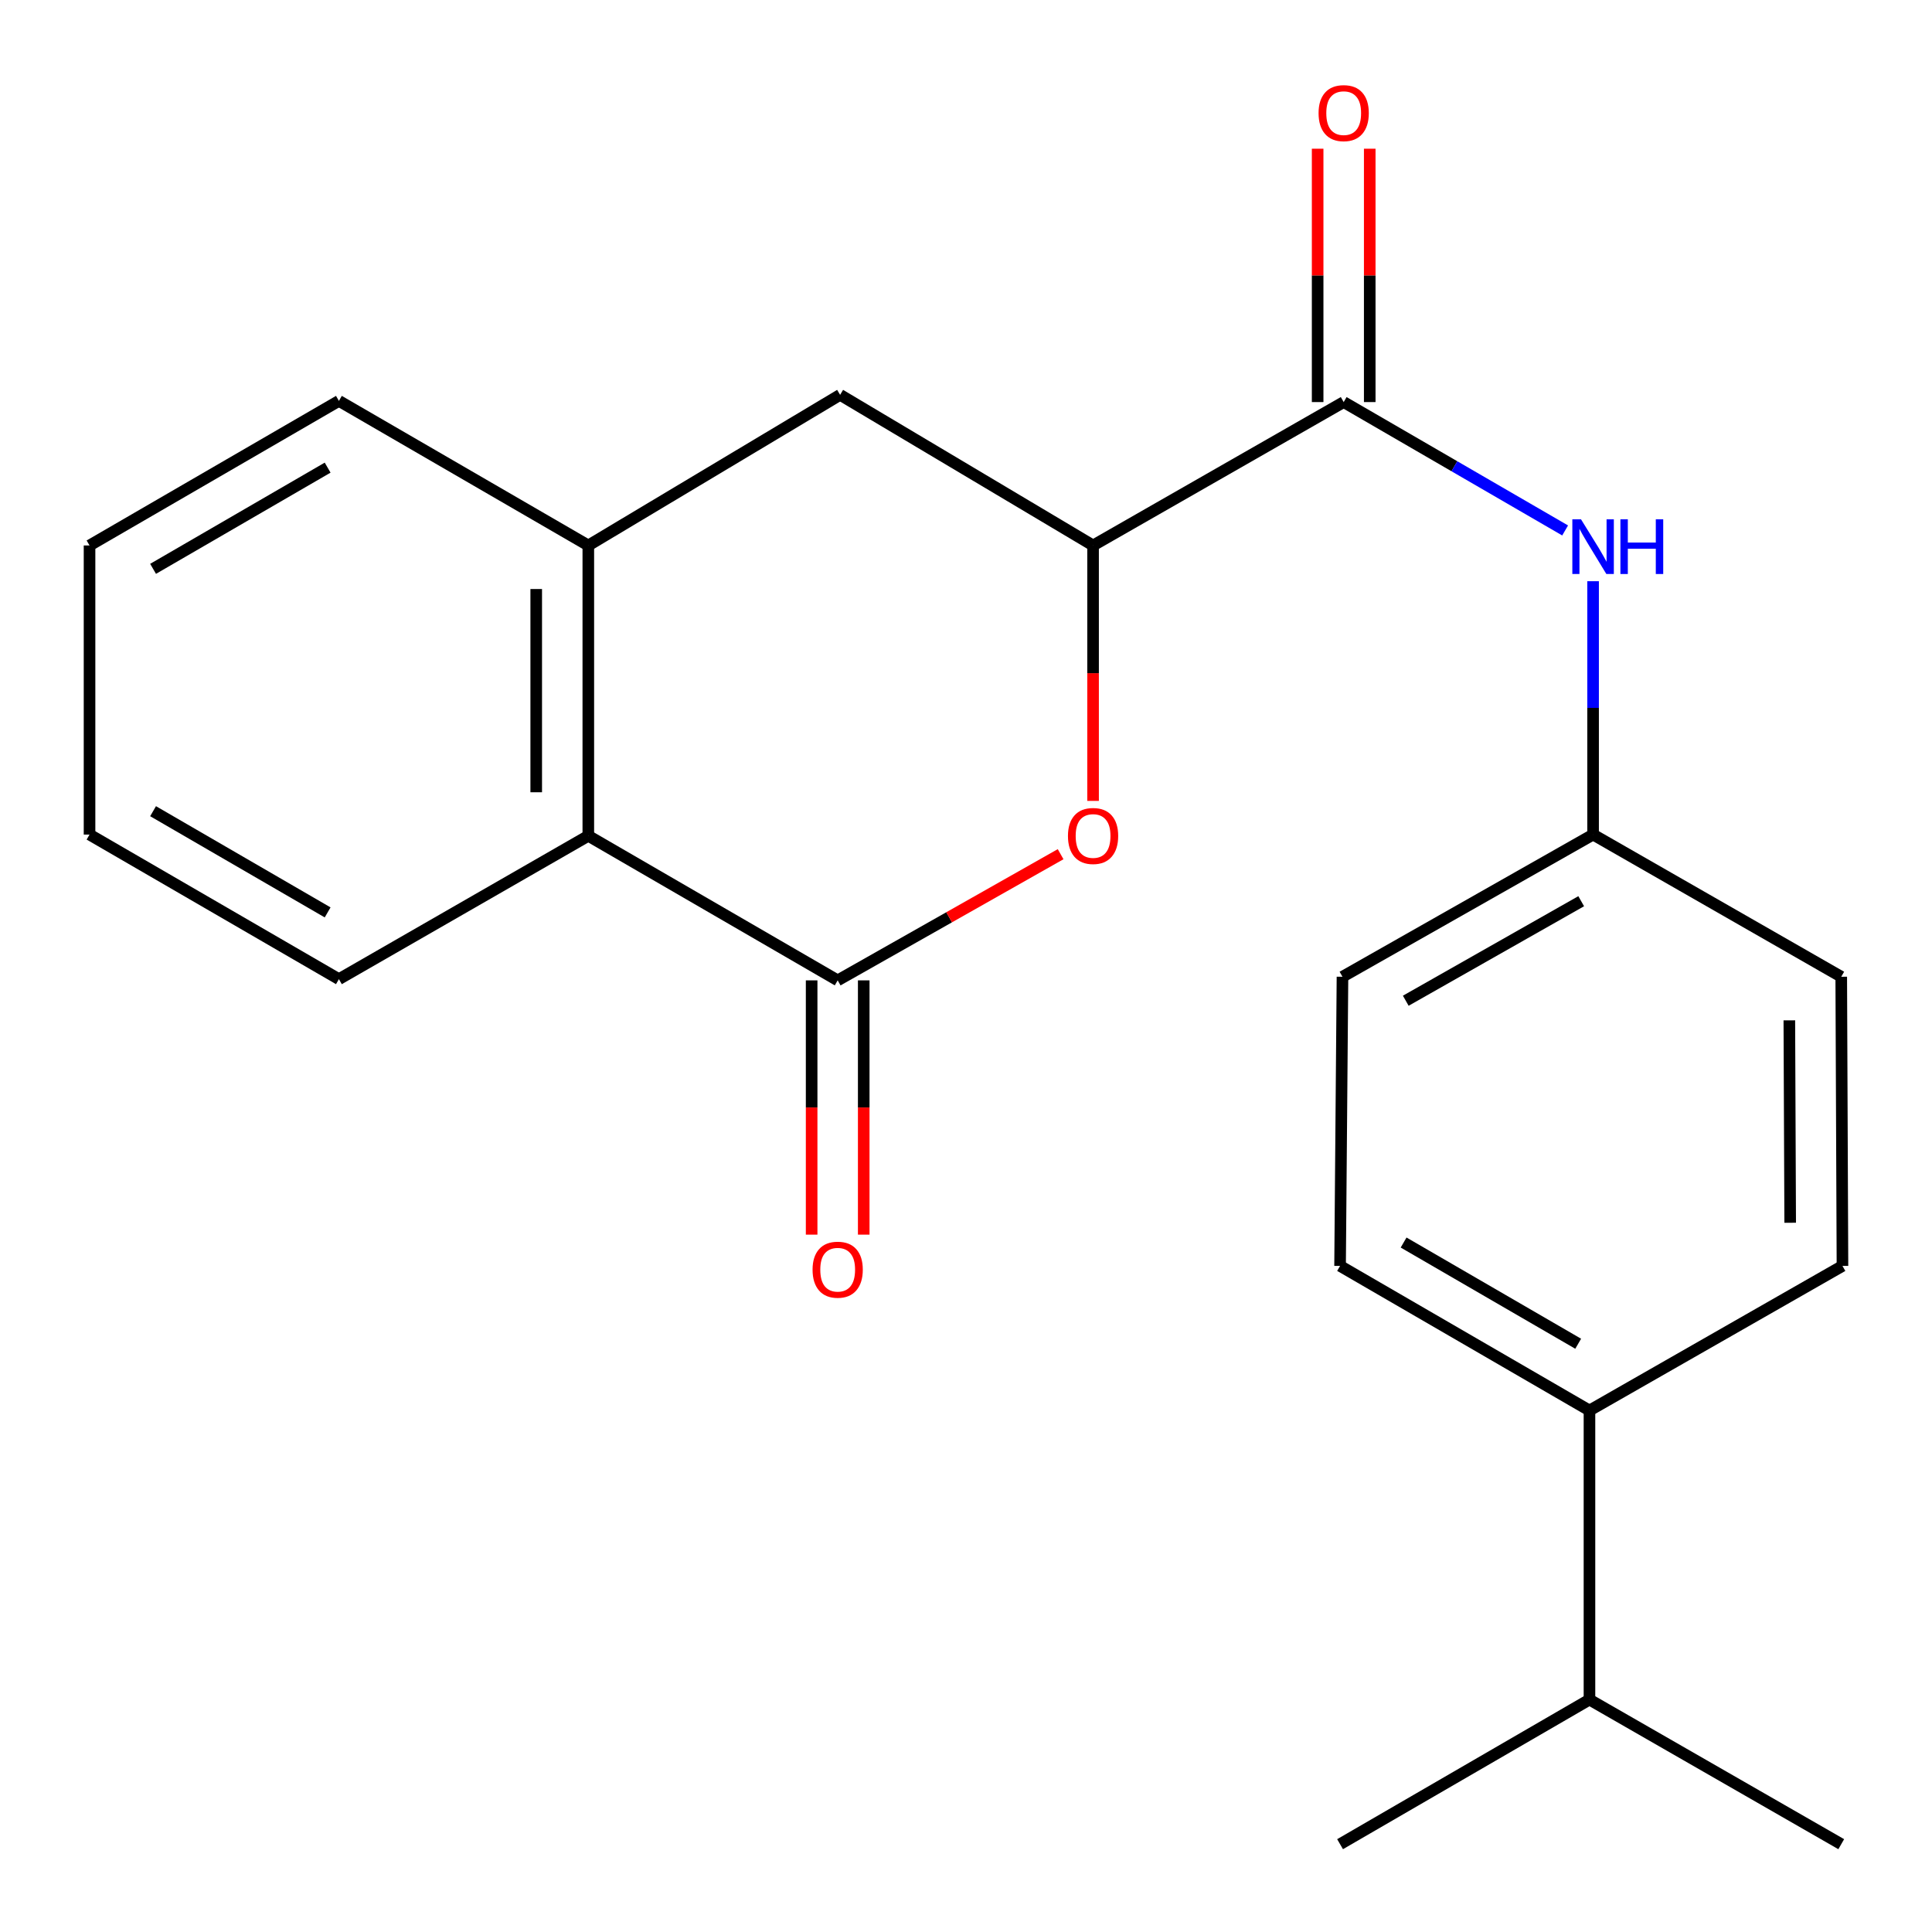 <?xml version='1.0' encoding='iso-8859-1'?>
<svg version='1.1' baseProfile='full'
              xmlns='http://www.w3.org/2000/svg'
                      xmlns:rdkit='http://www.rdkit.org/xml'
                      xmlns:xlink='http://www.w3.org/1999/xlink'
                  xml:space='preserve'
width='1000px' height='1000px' viewBox='0 0 1000 1000'>
<!-- END OF HEADER -->
<rect style='opacity:1.0;fill:#FFFFFF;stroke:none' width='1000' height='1000' x='0' y='0'> </rect>
<path class='bond-0' d='M 433.583,507.438 L 491.279,474.781' style='fill:none;fill-rule:evenodd;stroke:#000000;stroke-width:6px;stroke-linecap:butt;stroke-linejoin:miter;stroke-opacity:1' />
<path class='bond-0' d='M 491.279,474.781 L 548.975,442.125' style='fill:none;fill-rule:evenodd;stroke:#FF0000;stroke-width:6px;stroke-linecap:butt;stroke-linejoin:miter;stroke-opacity:1' />
<path class='bond-3' d='M 433.583,507.438 L 304.509,432.618' style='fill:none;fill-rule:evenodd;stroke:#000000;stroke-width:6px;stroke-linecap:butt;stroke-linejoin:miter;stroke-opacity:1' />
<path class='bond-7' d='M 420.102,507.438 L 420.102,573.242' style='fill:none;fill-rule:evenodd;stroke:#000000;stroke-width:6px;stroke-linecap:butt;stroke-linejoin:miter;stroke-opacity:1' />
<path class='bond-7' d='M 420.102,573.242 L 420.102,639.046' style='fill:none;fill-rule:evenodd;stroke:#FF0000;stroke-width:6px;stroke-linecap:butt;stroke-linejoin:miter;stroke-opacity:1' />
<path class='bond-7' d='M 447.064,507.438 L 447.064,573.242' style='fill:none;fill-rule:evenodd;stroke:#000000;stroke-width:6px;stroke-linecap:butt;stroke-linejoin:miter;stroke-opacity:1' />
<path class='bond-7' d='M 447.064,573.242 L 447.064,639.046' style='fill:none;fill-rule:evenodd;stroke:#FF0000;stroke-width:6px;stroke-linecap:butt;stroke-linejoin:miter;stroke-opacity:1' />
<path class='bond-2' d='M 565.773,414.54 L 565.773,348.437' style='fill:none;fill-rule:evenodd;stroke:#FF0000;stroke-width:6px;stroke-linecap:butt;stroke-linejoin:miter;stroke-opacity:1' />
<path class='bond-2' d='M 565.773,348.437 L 565.773,282.333' style='fill:none;fill-rule:evenodd;stroke:#000000;stroke-width:6px;stroke-linecap:butt;stroke-linejoin:miter;stroke-opacity:1' />
<path class='bond-1' d='M 695.491,208.112 L 565.773,282.333' style='fill:none;fill-rule:evenodd;stroke:#000000;stroke-width:6px;stroke-linecap:butt;stroke-linejoin:miter;stroke-opacity:1' />
<path class='bond-5' d='M 695.491,208.112 L 752.8,241.336' style='fill:none;fill-rule:evenodd;stroke:#000000;stroke-width:6px;stroke-linecap:butt;stroke-linejoin:miter;stroke-opacity:1' />
<path class='bond-5' d='M 752.8,241.336 L 810.109,274.559' style='fill:none;fill-rule:evenodd;stroke:#0000FF;stroke-width:6px;stroke-linecap:butt;stroke-linejoin:miter;stroke-opacity:1' />
<path class='bond-8' d='M 708.972,208.112 L 708.972,142.543' style='fill:none;fill-rule:evenodd;stroke:#000000;stroke-width:6px;stroke-linecap:butt;stroke-linejoin:miter;stroke-opacity:1' />
<path class='bond-8' d='M 708.972,142.543 L 708.972,76.973' style='fill:none;fill-rule:evenodd;stroke:#FF0000;stroke-width:6px;stroke-linecap:butt;stroke-linejoin:miter;stroke-opacity:1' />
<path class='bond-8' d='M 682.01,208.112 L 682.01,142.543' style='fill:none;fill-rule:evenodd;stroke:#000000;stroke-width:6px;stroke-linecap:butt;stroke-linejoin:miter;stroke-opacity:1' />
<path class='bond-8' d='M 682.01,142.543 L 682.01,76.973' style='fill:none;fill-rule:evenodd;stroke:#FF0000;stroke-width:6px;stroke-linecap:butt;stroke-linejoin:miter;stroke-opacity:1' />
<path class='bond-22' d='M 565.773,282.333 L 434.841,204.368' style='fill:none;fill-rule:evenodd;stroke:#000000;stroke-width:6px;stroke-linecap:butt;stroke-linejoin:miter;stroke-opacity:1' />
<path class='bond-4' d='M 304.509,432.618 L 304.509,282.333' style='fill:none;fill-rule:evenodd;stroke:#000000;stroke-width:6px;stroke-linecap:butt;stroke-linejoin:miter;stroke-opacity:1' />
<path class='bond-4' d='M 277.547,410.075 L 277.547,304.876' style='fill:none;fill-rule:evenodd;stroke:#000000;stroke-width:6px;stroke-linecap:butt;stroke-linejoin:miter;stroke-opacity:1' />
<path class='bond-17' d='M 304.509,432.618 L 175.42,506.808' style='fill:none;fill-rule:evenodd;stroke:#000000;stroke-width:6px;stroke-linecap:butt;stroke-linejoin:miter;stroke-opacity:1' />
<path class='bond-6' d='M 304.509,282.333 L 434.841,204.368' style='fill:none;fill-rule:evenodd;stroke:#000000;stroke-width:6px;stroke-linecap:butt;stroke-linejoin:miter;stroke-opacity:1' />
<path class='bond-16' d='M 304.509,282.333 L 175.42,207.498' style='fill:none;fill-rule:evenodd;stroke:#000000;stroke-width:6px;stroke-linecap:butt;stroke-linejoin:miter;stroke-opacity:1' />
<path class='bond-10' d='M 824.58,300.833 L 824.58,366.403' style='fill:none;fill-rule:evenodd;stroke:#0000FF;stroke-width:6px;stroke-linecap:butt;stroke-linejoin:miter;stroke-opacity:1' />
<path class='bond-10' d='M 824.58,366.403 L 824.58,431.973' style='fill:none;fill-rule:evenodd;stroke:#000000;stroke-width:6px;stroke-linecap:butt;stroke-linejoin:miter;stroke-opacity:1' />
<path class='bond-9' d='M 822.707,730.07 L 693.618,655.235' style='fill:none;fill-rule:evenodd;stroke:#000000;stroke-width:6px;stroke-linecap:butt;stroke-linejoin:miter;stroke-opacity:1' />
<path class='bond-9' d='M 816.866,695.519 L 726.504,643.135' style='fill:none;fill-rule:evenodd;stroke:#000000;stroke-width:6px;stroke-linecap:butt;stroke-linejoin:miter;stroke-opacity:1' />
<path class='bond-13' d='M 822.707,730.07 L 822.707,879.71' style='fill:none;fill-rule:evenodd;stroke:#000000;stroke-width:6px;stroke-linecap:butt;stroke-linejoin:miter;stroke-opacity:1' />
<path class='bond-24' d='M 822.707,730.07 L 953.654,655.235' style='fill:none;fill-rule:evenodd;stroke:#000000;stroke-width:6px;stroke-linecap:butt;stroke-linejoin:miter;stroke-opacity:1' />
<path class='bond-14' d='M 824.58,431.973 L 953.025,505.565' style='fill:none;fill-rule:evenodd;stroke:#000000;stroke-width:6px;stroke-linecap:butt;stroke-linejoin:miter;stroke-opacity:1' />
<path class='bond-15' d='M 824.58,431.973 L 694.862,505.565' style='fill:none;fill-rule:evenodd;stroke:#000000;stroke-width:6px;stroke-linecap:butt;stroke-linejoin:miter;stroke-opacity:1' />
<path class='bond-15' d='M 818.426,466.463 L 727.624,517.978' style='fill:none;fill-rule:evenodd;stroke:#000000;stroke-width:6px;stroke-linecap:butt;stroke-linejoin:miter;stroke-opacity:1' />
<path class='bond-11' d='M 693.618,655.235 L 694.862,505.565' style='fill:none;fill-rule:evenodd;stroke:#000000;stroke-width:6px;stroke-linecap:butt;stroke-linejoin:miter;stroke-opacity:1' />
<path class='bond-12' d='M 953.654,655.235 L 953.025,505.565' style='fill:none;fill-rule:evenodd;stroke:#000000;stroke-width:6px;stroke-linecap:butt;stroke-linejoin:miter;stroke-opacity:1' />
<path class='bond-12' d='M 926.597,632.898 L 926.157,528.129' style='fill:none;fill-rule:evenodd;stroke:#000000;stroke-width:6px;stroke-linecap:butt;stroke-linejoin:miter;stroke-opacity:1' />
<path class='bond-18' d='M 822.707,879.71 L 693.618,954.545' style='fill:none;fill-rule:evenodd;stroke:#000000;stroke-width:6px;stroke-linecap:butt;stroke-linejoin:miter;stroke-opacity:1' />
<path class='bond-19' d='M 822.707,879.71 L 953.025,954.545' style='fill:none;fill-rule:evenodd;stroke:#000000;stroke-width:6px;stroke-linecap:butt;stroke-linejoin:miter;stroke-opacity:1' />
<path class='bond-23' d='M 175.42,207.498 L 46.346,282.333' style='fill:none;fill-rule:evenodd;stroke:#000000;stroke-width:6px;stroke-linecap:butt;stroke-linejoin:miter;stroke-opacity:1' />
<path class='bond-23' d='M 169.583,242.049 L 79.231,294.433' style='fill:none;fill-rule:evenodd;stroke:#000000;stroke-width:6px;stroke-linecap:butt;stroke-linejoin:miter;stroke-opacity:1' />
<path class='bond-21' d='M 175.42,506.808 L 46.346,431.973' style='fill:none;fill-rule:evenodd;stroke:#000000;stroke-width:6px;stroke-linecap:butt;stroke-linejoin:miter;stroke-opacity:1' />
<path class='bond-21' d='M 169.583,472.258 L 79.231,419.873' style='fill:none;fill-rule:evenodd;stroke:#000000;stroke-width:6px;stroke-linecap:butt;stroke-linejoin:miter;stroke-opacity:1' />
<path class='bond-20' d='M 46.346,282.333 L 46.346,431.973' style='fill:none;fill-rule:evenodd;stroke:#000000;stroke-width:6px;stroke-linecap:butt;stroke-linejoin:miter;stroke-opacity:1' />
<path  class='atom-1' d='M 552.773 432.698
Q 552.773 425.898, 556.133 422.098
Q 559.493 418.298, 565.773 418.298
Q 572.053 418.298, 575.413 422.098
Q 578.773 425.898, 578.773 432.698
Q 578.773 439.578, 575.373 443.498
Q 571.973 447.378, 565.773 447.378
Q 559.533 447.378, 556.133 443.498
Q 552.773 439.618, 552.773 432.698
M 565.773 444.178
Q 570.093 444.178, 572.413 441.298
Q 574.773 438.378, 574.773 432.698
Q 574.773 427.138, 572.413 424.338
Q 570.093 421.498, 565.773 421.498
Q 561.453 421.498, 559.093 424.298
Q 556.773 427.098, 556.773 432.698
Q 556.773 438.418, 559.093 441.298
Q 561.453 444.178, 565.773 444.178
' fill='#FF0000'/>
<path  class='atom-6' d='M 818.32 268.787
L 827.6 283.787
Q 828.52 285.267, 830 287.947
Q 831.48 290.627, 831.56 290.787
L 831.56 268.787
L 835.32 268.787
L 835.32 297.107
L 831.44 297.107
L 821.48 280.707
Q 820.32 278.787, 819.08 276.587
Q 817.88 274.387, 817.52 273.707
L 817.52 297.107
L 813.84 297.107
L 813.84 268.787
L 818.32 268.787
' fill='#0000FF'/>
<path  class='atom-6' d='M 838.72 268.787
L 842.56 268.787
L 842.56 280.827
L 857.04 280.827
L 857.04 268.787
L 860.88 268.787
L 860.88 297.107
L 857.04 297.107
L 857.04 284.027
L 842.56 284.027
L 842.56 297.107
L 838.72 297.107
L 838.72 268.787
' fill='#0000FF'/>
<path  class='atom-8' d='M 420.583 657.188
Q 420.583 650.388, 423.943 646.588
Q 427.303 642.788, 433.583 642.788
Q 439.863 642.788, 443.223 646.588
Q 446.583 650.388, 446.583 657.188
Q 446.583 664.068, 443.183 667.988
Q 439.783 671.868, 433.583 671.868
Q 427.343 671.868, 423.943 667.988
Q 420.583 664.108, 420.583 657.188
M 433.583 668.668
Q 437.903 668.668, 440.223 665.788
Q 442.583 662.868, 442.583 657.188
Q 442.583 651.628, 440.223 648.828
Q 437.903 645.988, 433.583 645.988
Q 429.263 645.988, 426.903 648.788
Q 424.583 651.588, 424.583 657.188
Q 424.583 662.908, 426.903 665.788
Q 429.263 668.668, 433.583 668.668
' fill='#FF0000'/>
<path  class='atom-9' d='M 682.491 58.552
Q 682.491 51.752, 685.851 47.952
Q 689.211 44.152, 695.491 44.152
Q 701.771 44.152, 705.131 47.952
Q 708.491 51.752, 708.491 58.552
Q 708.491 65.432, 705.091 69.352
Q 701.691 73.232, 695.491 73.232
Q 689.251 73.232, 685.851 69.352
Q 682.491 65.472, 682.491 58.552
M 695.491 70.032
Q 699.811 70.032, 702.131 67.152
Q 704.491 64.232, 704.491 58.552
Q 704.491 52.992, 702.131 50.192
Q 699.811 47.352, 695.491 47.352
Q 691.171 47.352, 688.811 50.152
Q 686.491 52.952, 686.491 58.552
Q 686.491 64.272, 688.811 67.152
Q 691.171 70.032, 695.491 70.032
' fill='#FF0000'/>
</svg>
